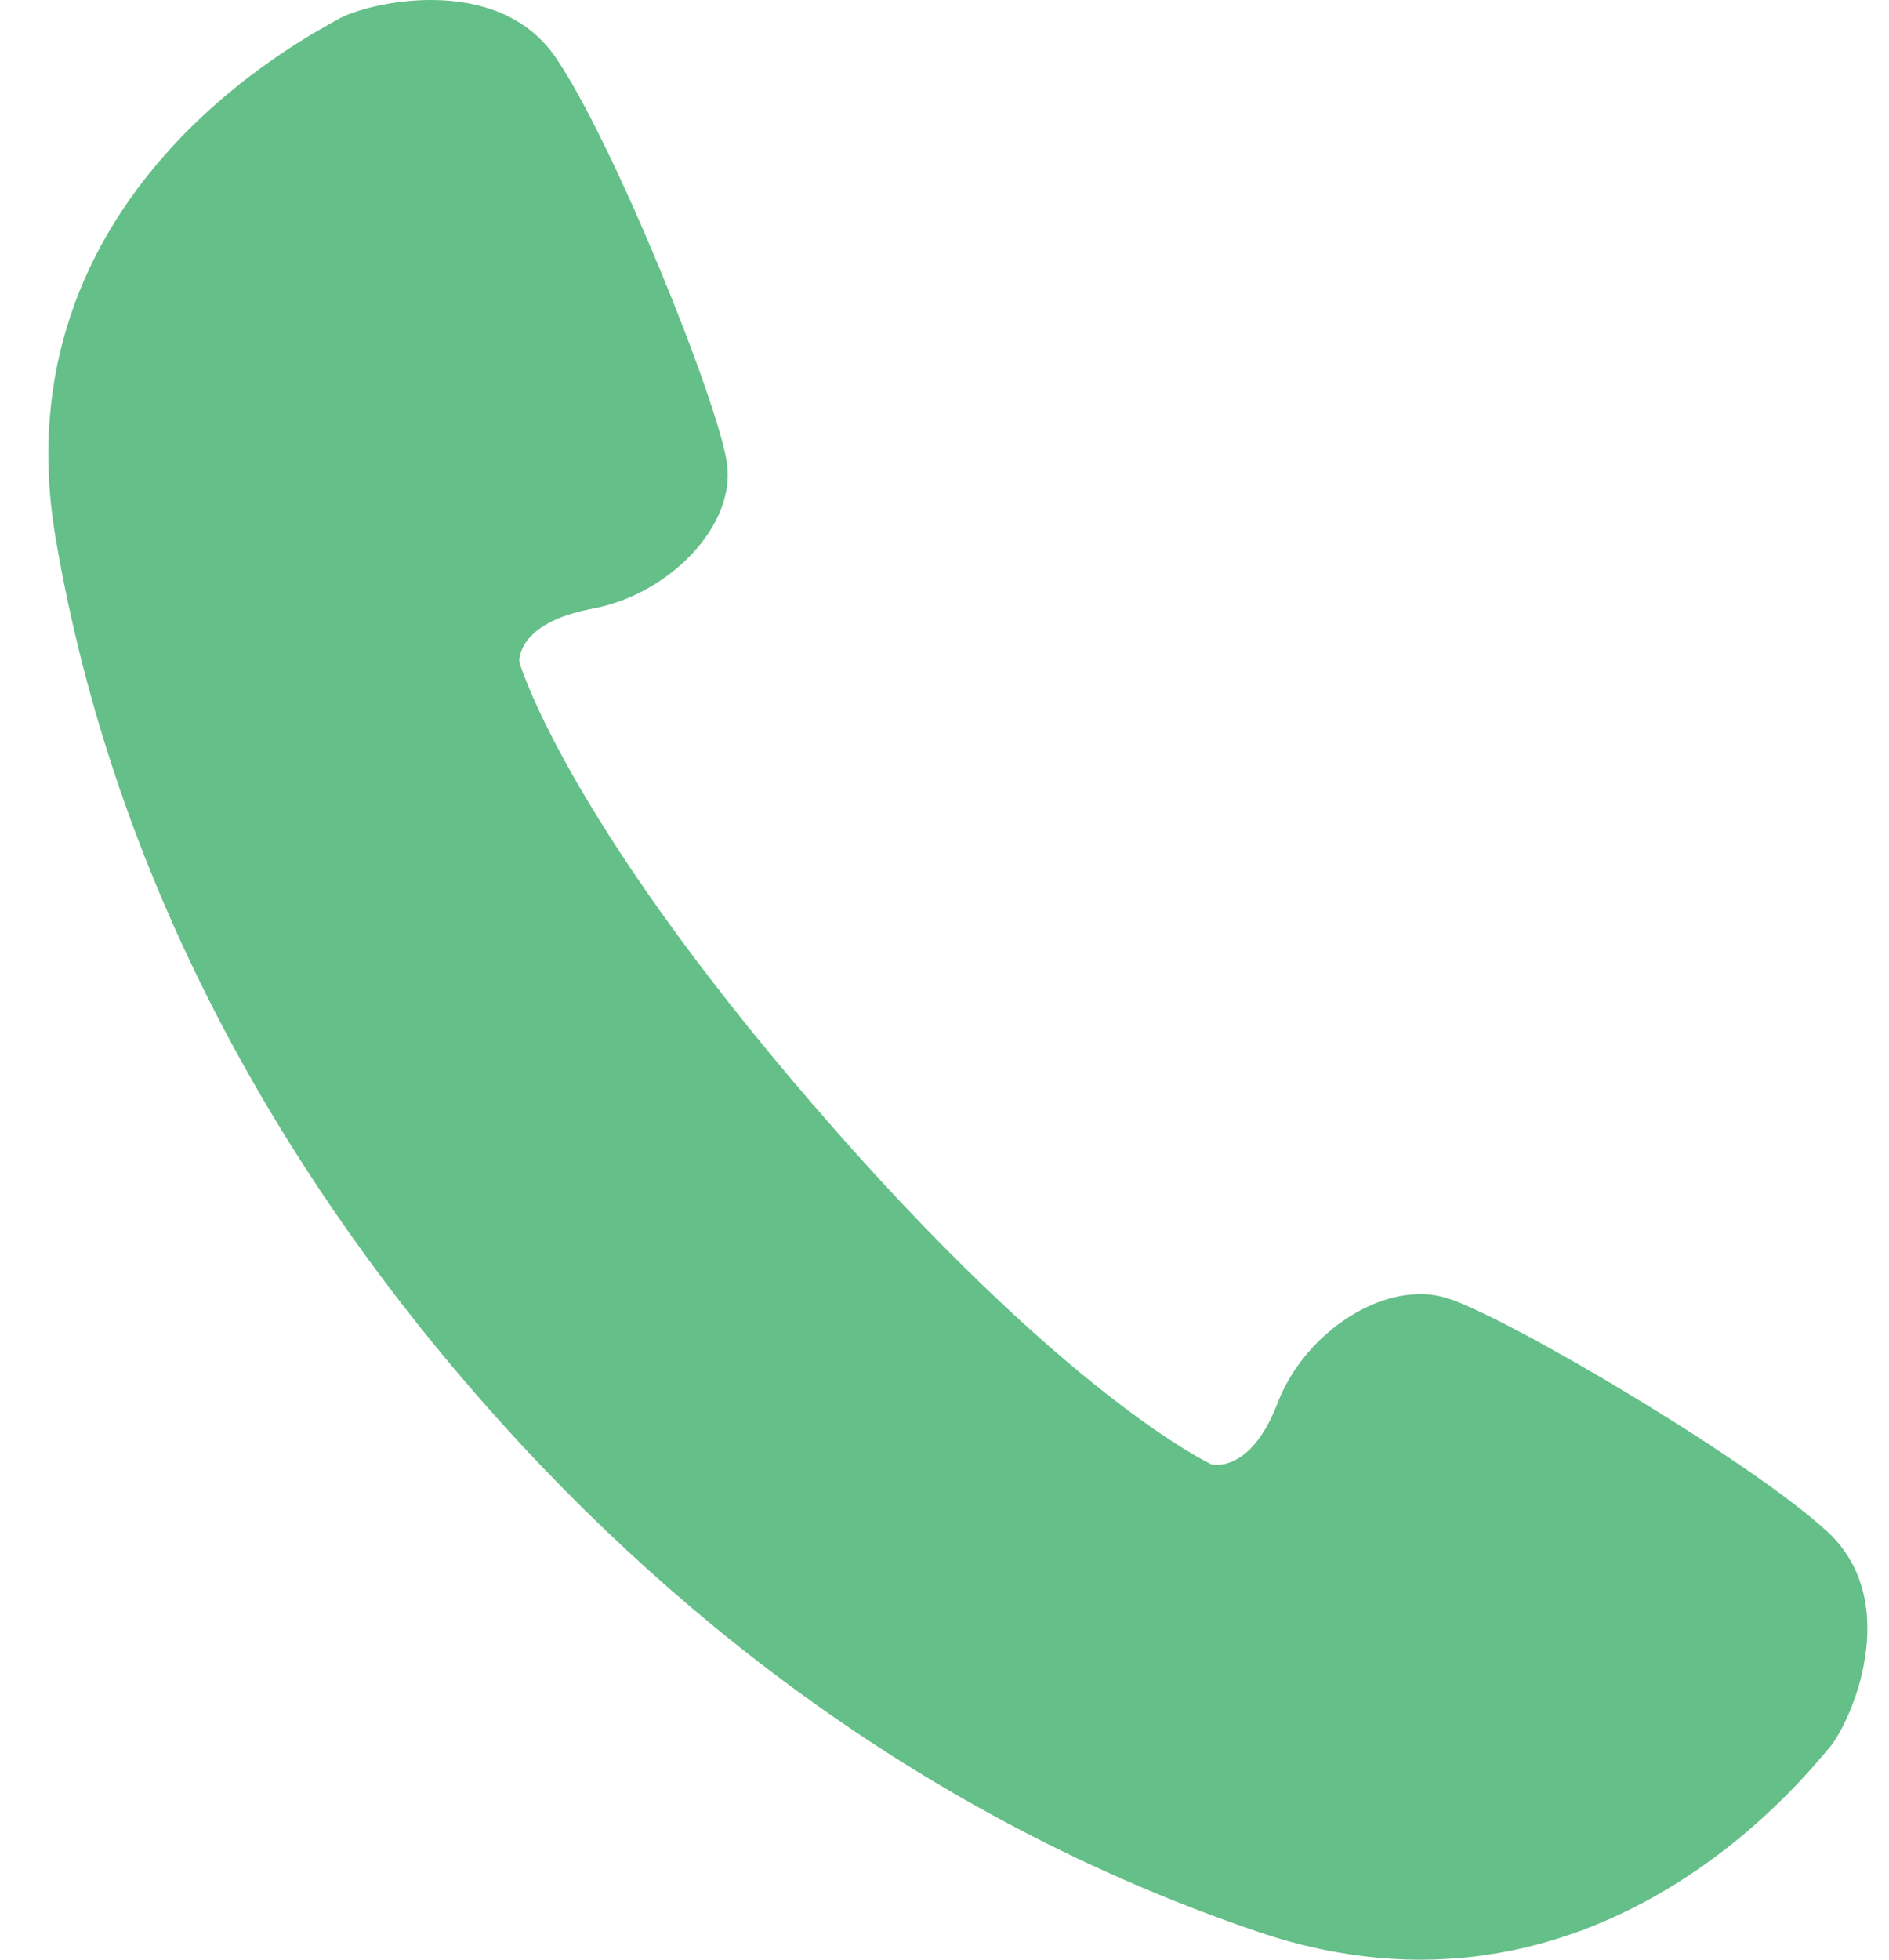 <svg width="27" height="28" viewBox="0 0 27 28" fill="none" xmlns="http://www.w3.org/2000/svg">
<g clip-path="url(#clip0_61914_929)">
<path d="M26.127 21.892C25.043 20.885 21.566 18.827 20.688 18.549C19.811 18.27 18.653 19.023 18.261 20.047C17.869 21.07 17.317 20.923 17.317 20.923C17.317 20.923 15.232 19.967 11.633 15.797C8.034 11.627 7.423 9.458 7.423 9.458C7.423 9.458 7.368 8.902 8.468 8.697C9.567 8.493 10.523 7.507 10.39 6.615C10.259 5.724 8.771 2.028 7.938 0.815C7.103 -0.397 5.243 0.033 4.819 0.282C4.396 0.529 -0.04 2.78 0.796 7.691C1.632 12.602 4.003 16.676 6.727 19.833C9.451 22.99 13.161 25.963 17.977 27.6C22.791 29.236 25.815 25.35 26.137 24.984C26.459 24.619 27.209 22.901 26.127 21.892V21.892Z" fill="#64BF88"/>
</g>
<defs>
<clipPath id="clip0_61914_929">
<rect width="26" height="28" fill="white" transform="translate(0.691)"/>
</clipPath>
</defs>
</svg>
